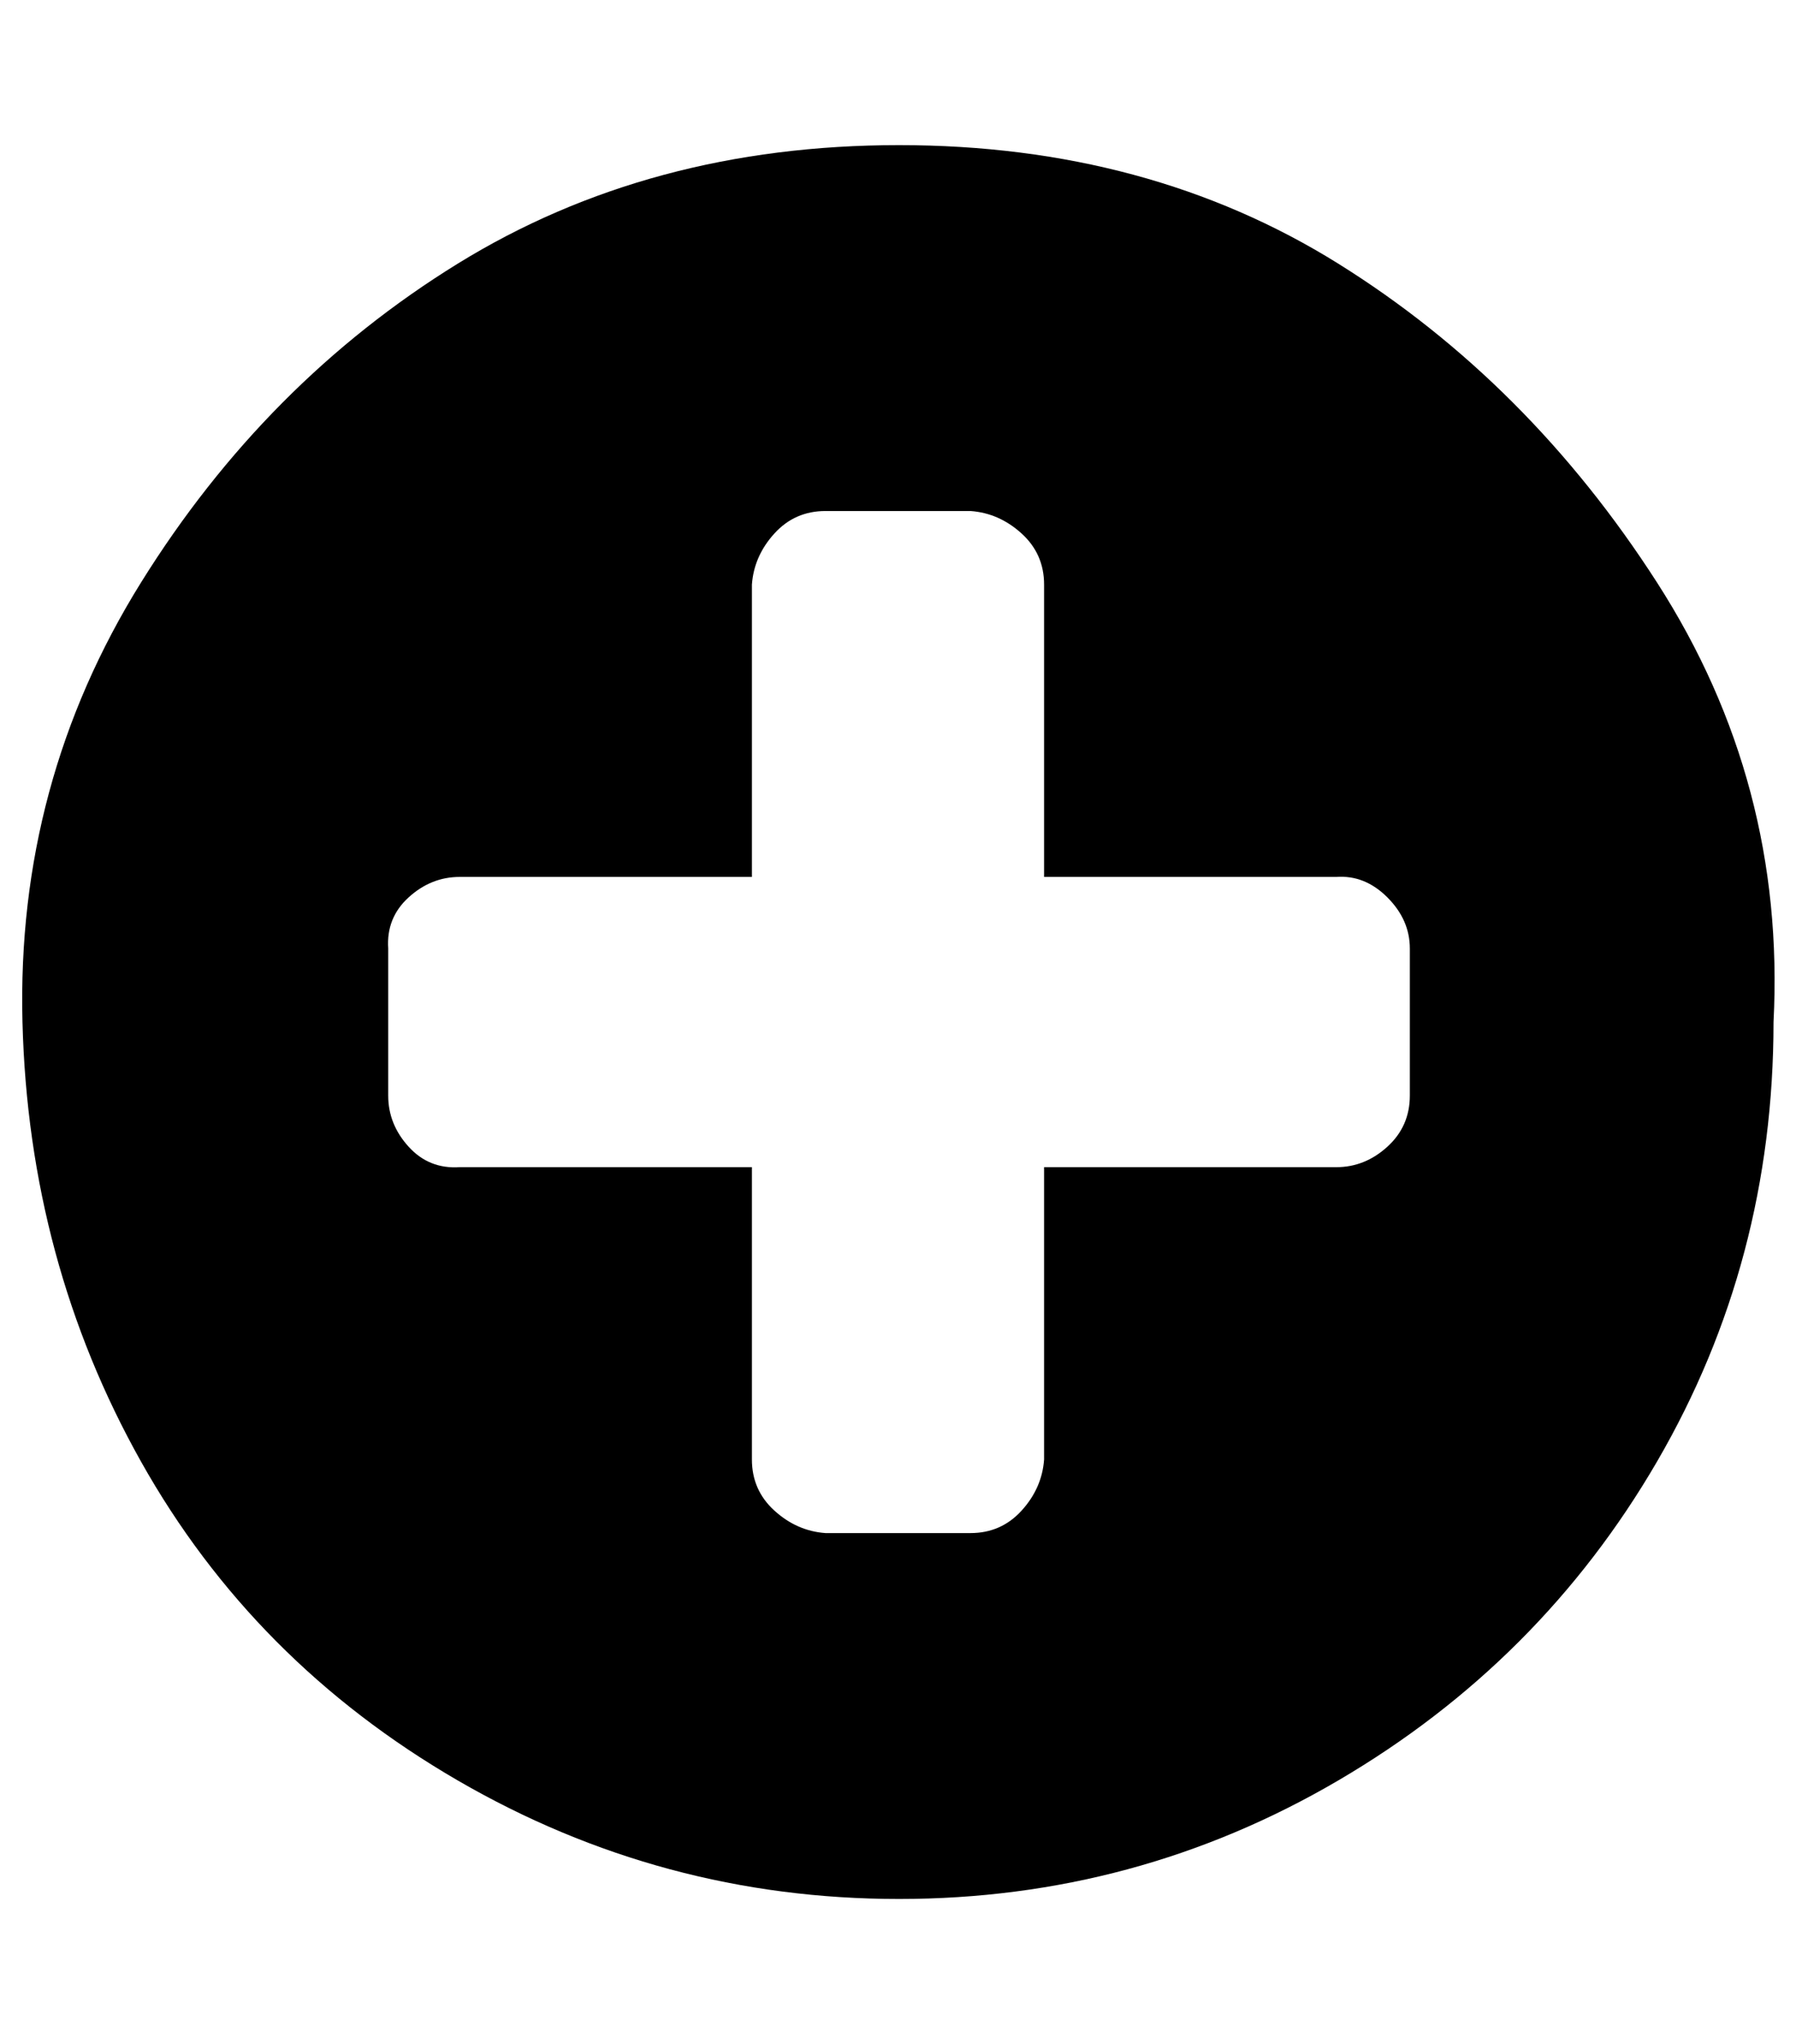 <?xml version="1.0" standalone="no"?>
<!DOCTYPE svg PUBLIC "-//W3C//DTD SVG 1.1//EN" "http://www.w3.org/Graphics/SVG/1.1/DTD/svg11.dtd" >
<svg xmlns="http://www.w3.org/2000/svg" xmlns:xlink="http://www.w3.org/1999/xlink" version="1.1" viewBox="-11 0 879 1000">
   <path fill="currentColor"
d="M679 536v-72q0 -14 -11 -25t-25 -10h-143v-143q0 -15 -11 -25t-25 -11h-71q-15 0 -25 11t-11 25v143h-143q-14 0 -25 10t-10 25v72q0 14 10 25t25 10h143v143q0 15 11 25t25 11h71q15 0 25 -11t11 -25v-143h143q14 0 25 -10t11 -25zM857 500q0 117 -57 215t-156 156
t-215 58t-216 -58t-155 -156t-58 -215t58 -215t155 -156t216 -58t215 58t156 156t57 215z" />
</svg>
